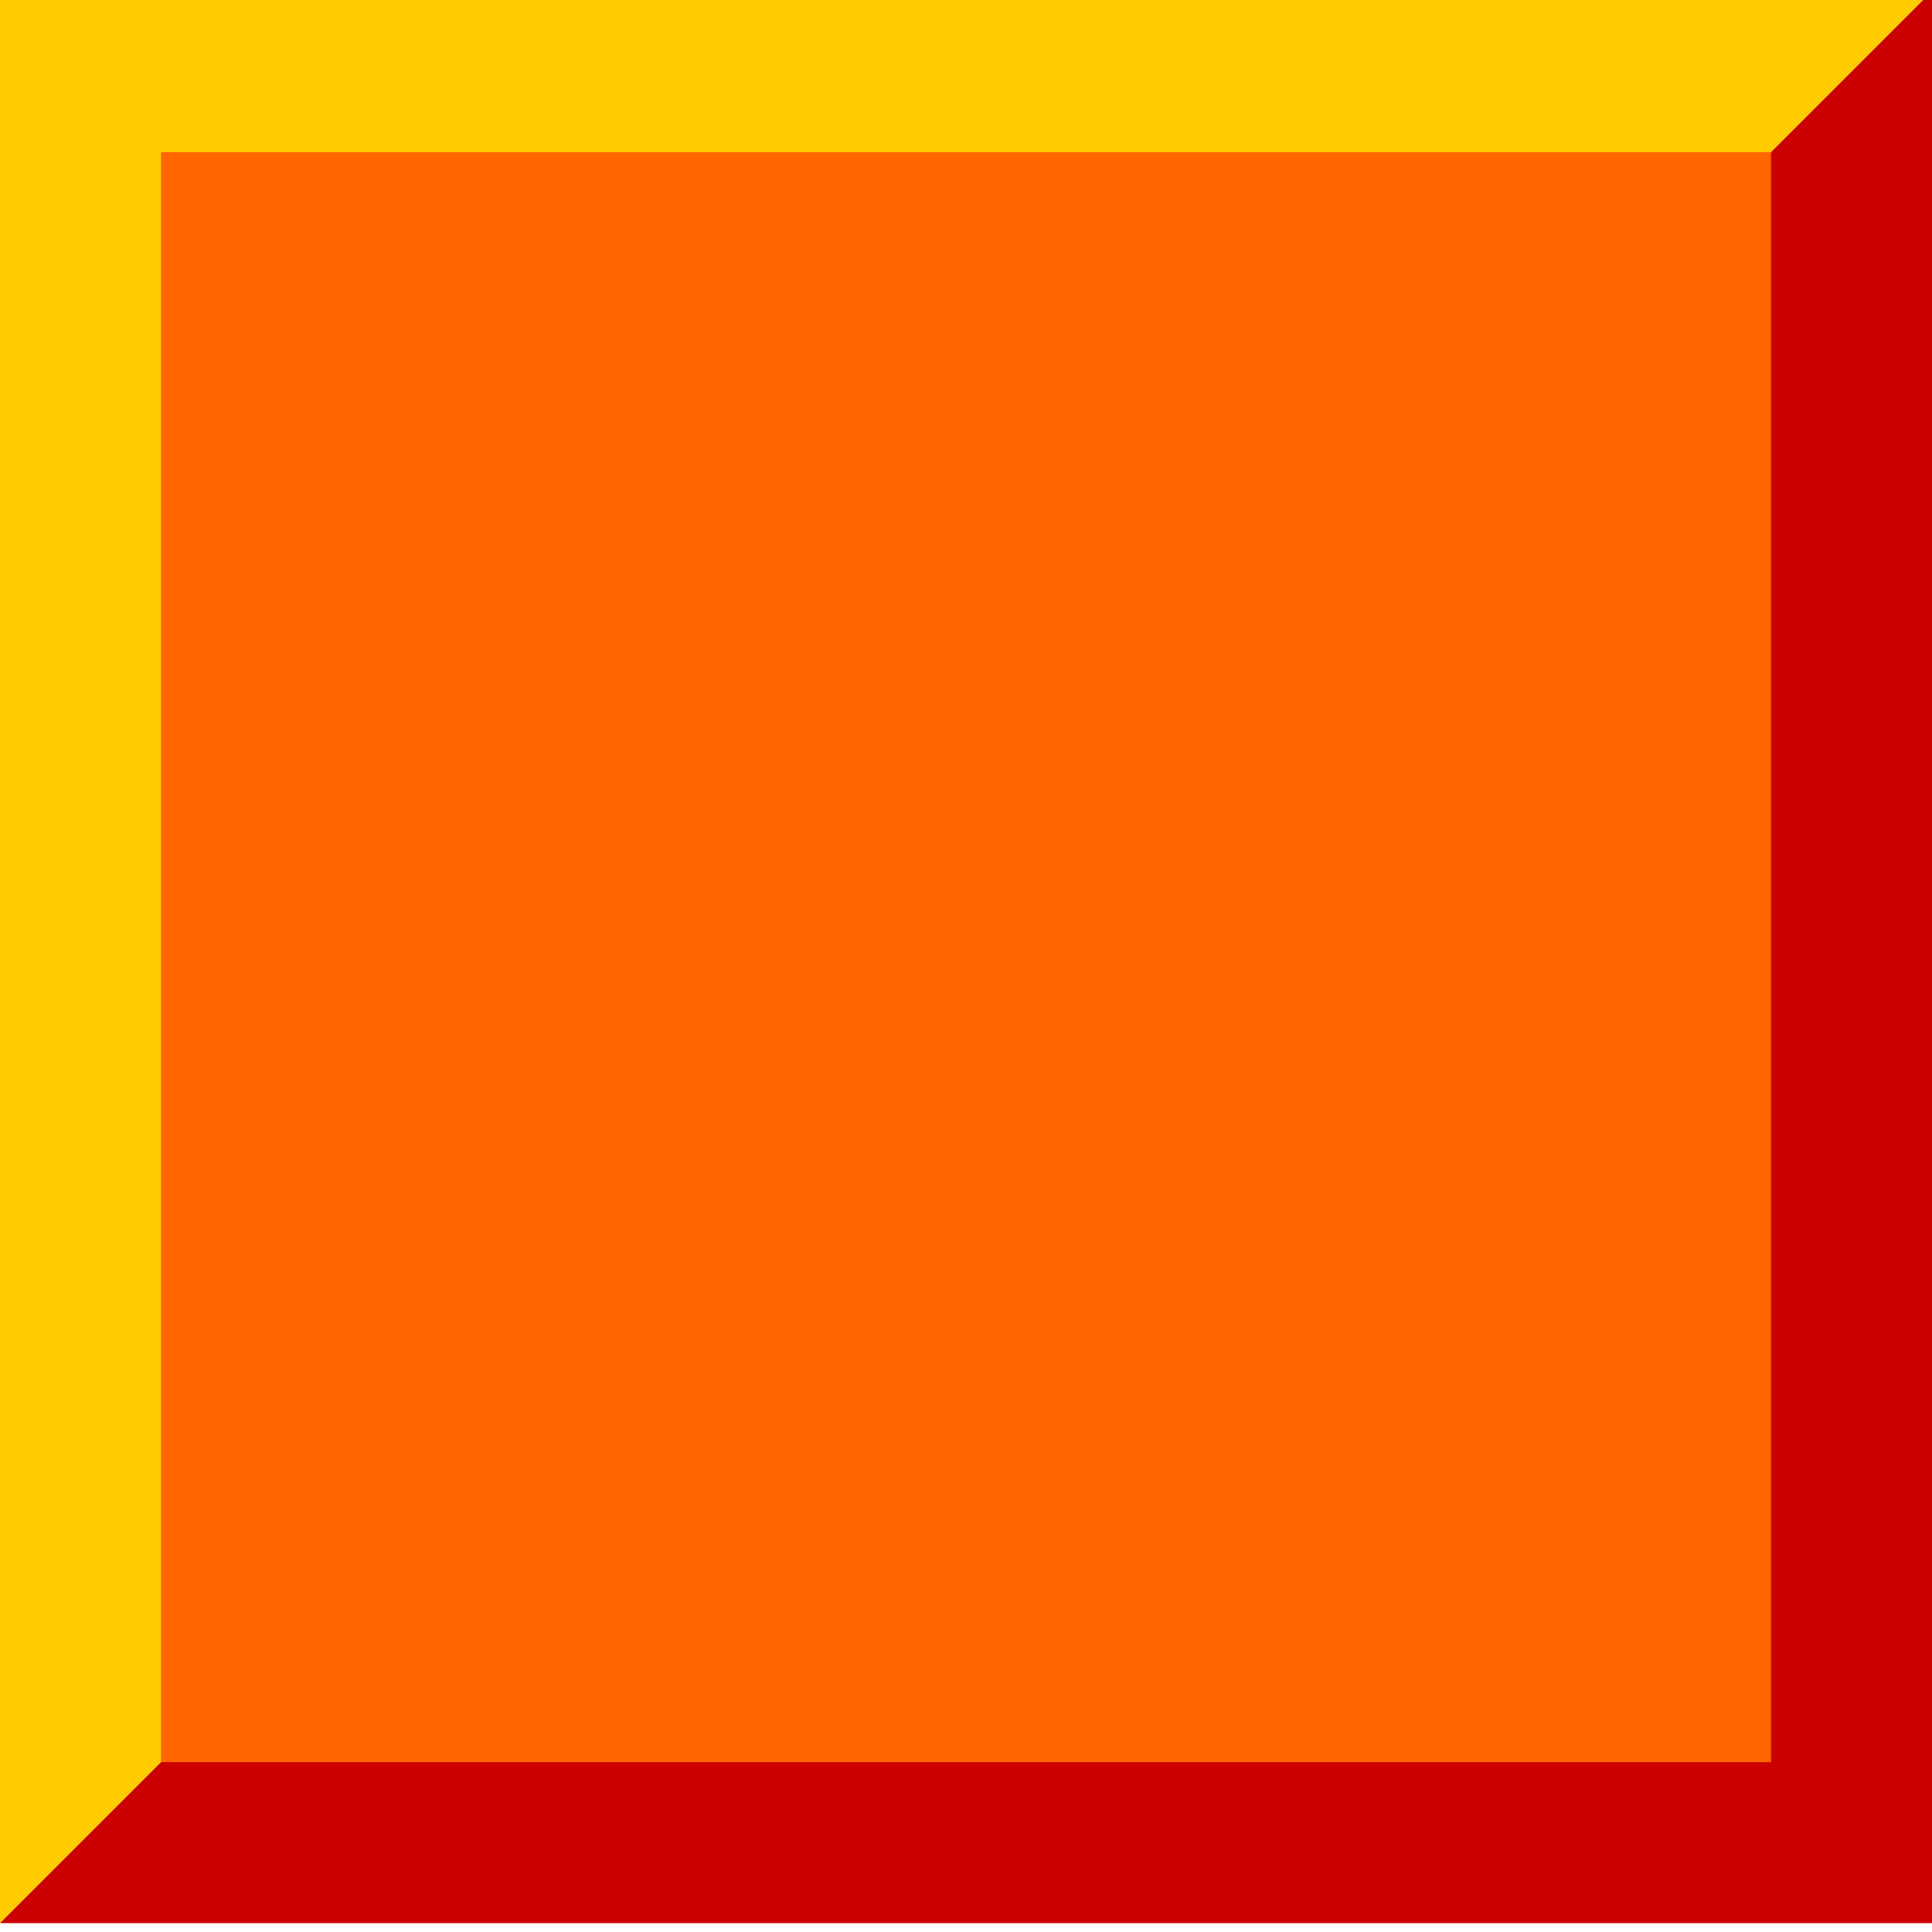 <svg xmlns="http://www.w3.org/2000/svg" width="24" height="24">
	<g transform="translate(-288,-386)" id="KDDI_D_038">
		<g>
			<g>
				<path style="stroke:none; fill:#ffcc00" d="M 288 385.89L 288 409.89L 312 385.89L 288 385.89z"/>
				<path style="stroke:none; fill:#cc0000" d="M 288 409.89L 312 409.89L 312 385.89L 288 409.89z"/>
				<path style="stroke:none; fill:#ff6600" d="M 290 387.89L 290 407.89L 310 407.89L 310 387.89L 290 387.89z"/>
			</g>
		</g>
	</g>
</svg>
